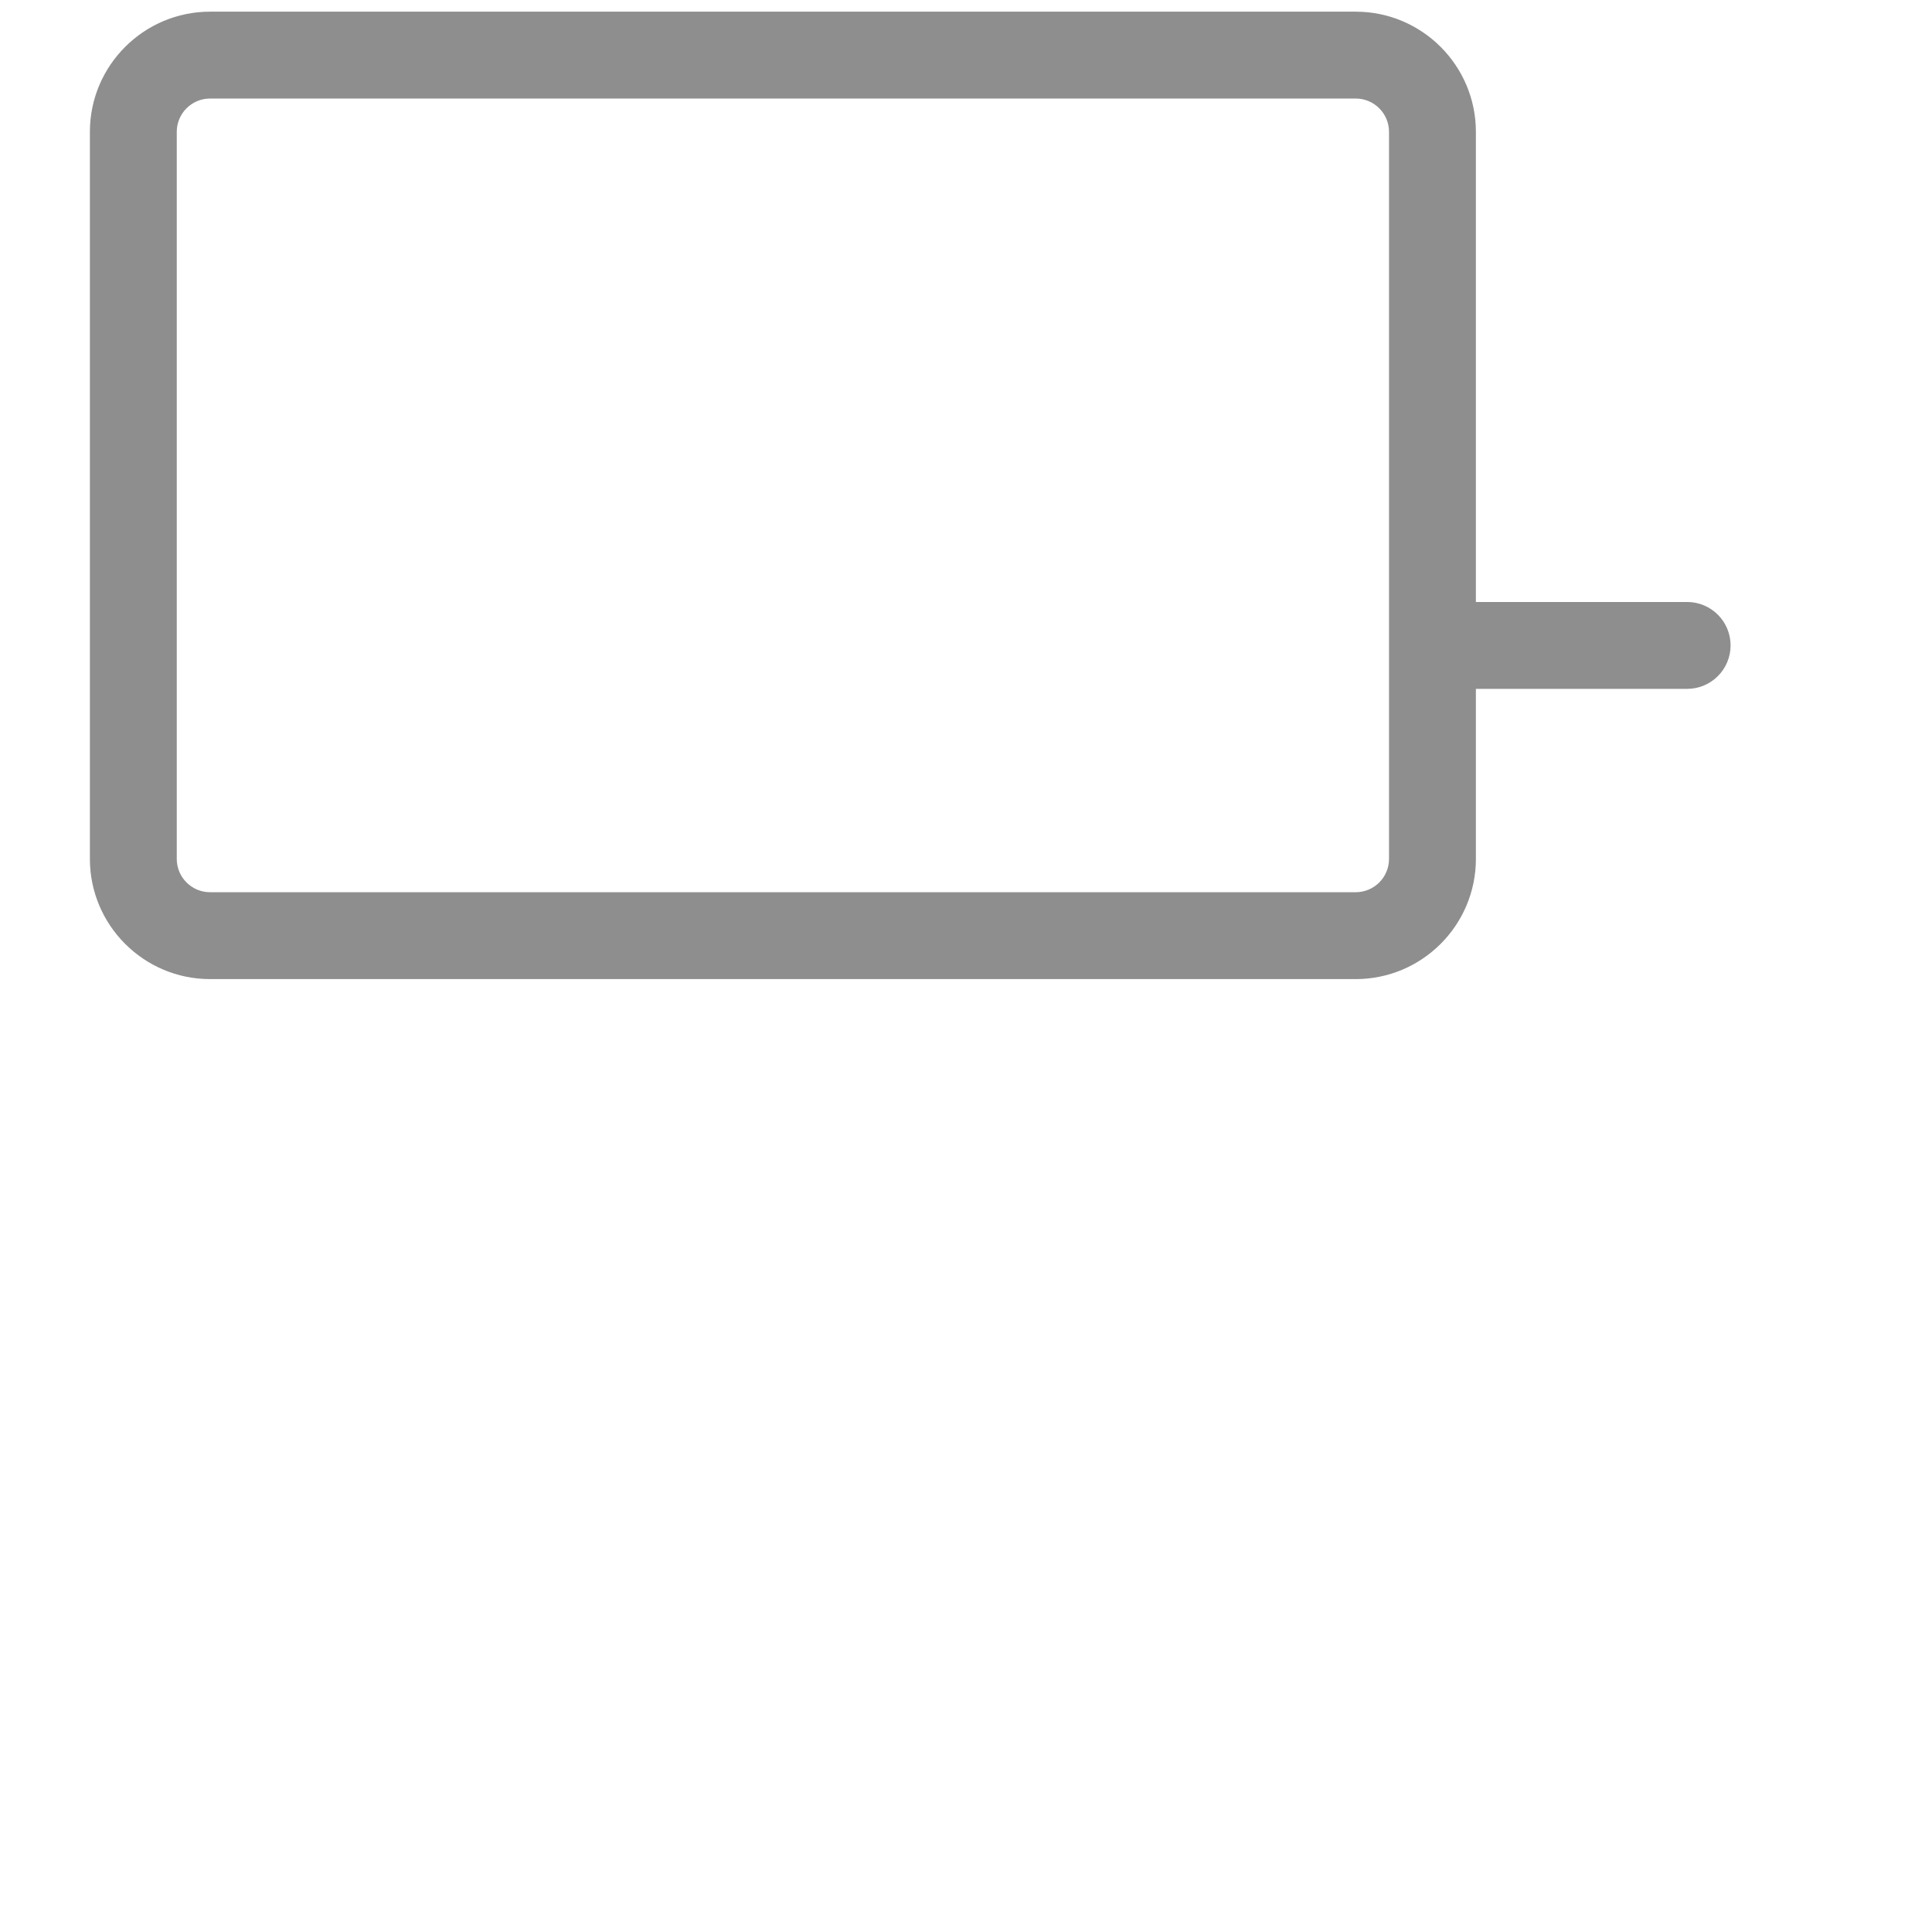 <?xml version="1.0" encoding="iso-8859-1"?>
<!-- Generator: Adobe Illustrator 18.1.1, SVG Export Plug-In . SVG Version: 6.00 Build 0)  -->
<!DOCTYPE svg PUBLIC "-//W3C//DTD SVG 1.1//EN" "http://www.w3.org/Graphics/SVG/1.1/DTD/svg11.dtd">
<svg version="1.1" xmlns="http://www.w3.org/2000/svg" xmlns:xlink="http://www.w3.org/1999/xlink" x="0px" y="0px"
	 viewBox="0 0 512 512" enable-background="new 0 0 512 512" xml:space="preserve">
<g id="Layer_10">
	<path fill="#8E8E8E" d="M447.111,159.533h-55.985V34.937c0-17.56-14.286-31.845-31.846-31.845H55.668
		c-17.56,0-31.846,14.286-31.846,31.845v192.688c0,17.56,14.286,31.846,31.846,31.846H359.28c17.56,0,31.846-14.286,31.846-31.846
		v-45.071h55.985c6.357,0,11.511-5.153,11.511-11.511S453.469,159.533,447.111,159.533z M368.104,227.625
		c0,4.866-3.959,8.824-8.824,8.824H55.668c-4.866,0-8.824-3.958-8.824-8.824V34.937c0-4.865,3.958-8.824,8.824-8.824H359.28
		c4.865,0,8.824,3.958,8.824,8.824V227.625z"/>
</g>
<g id="Layer_1">
</g>
</svg>
